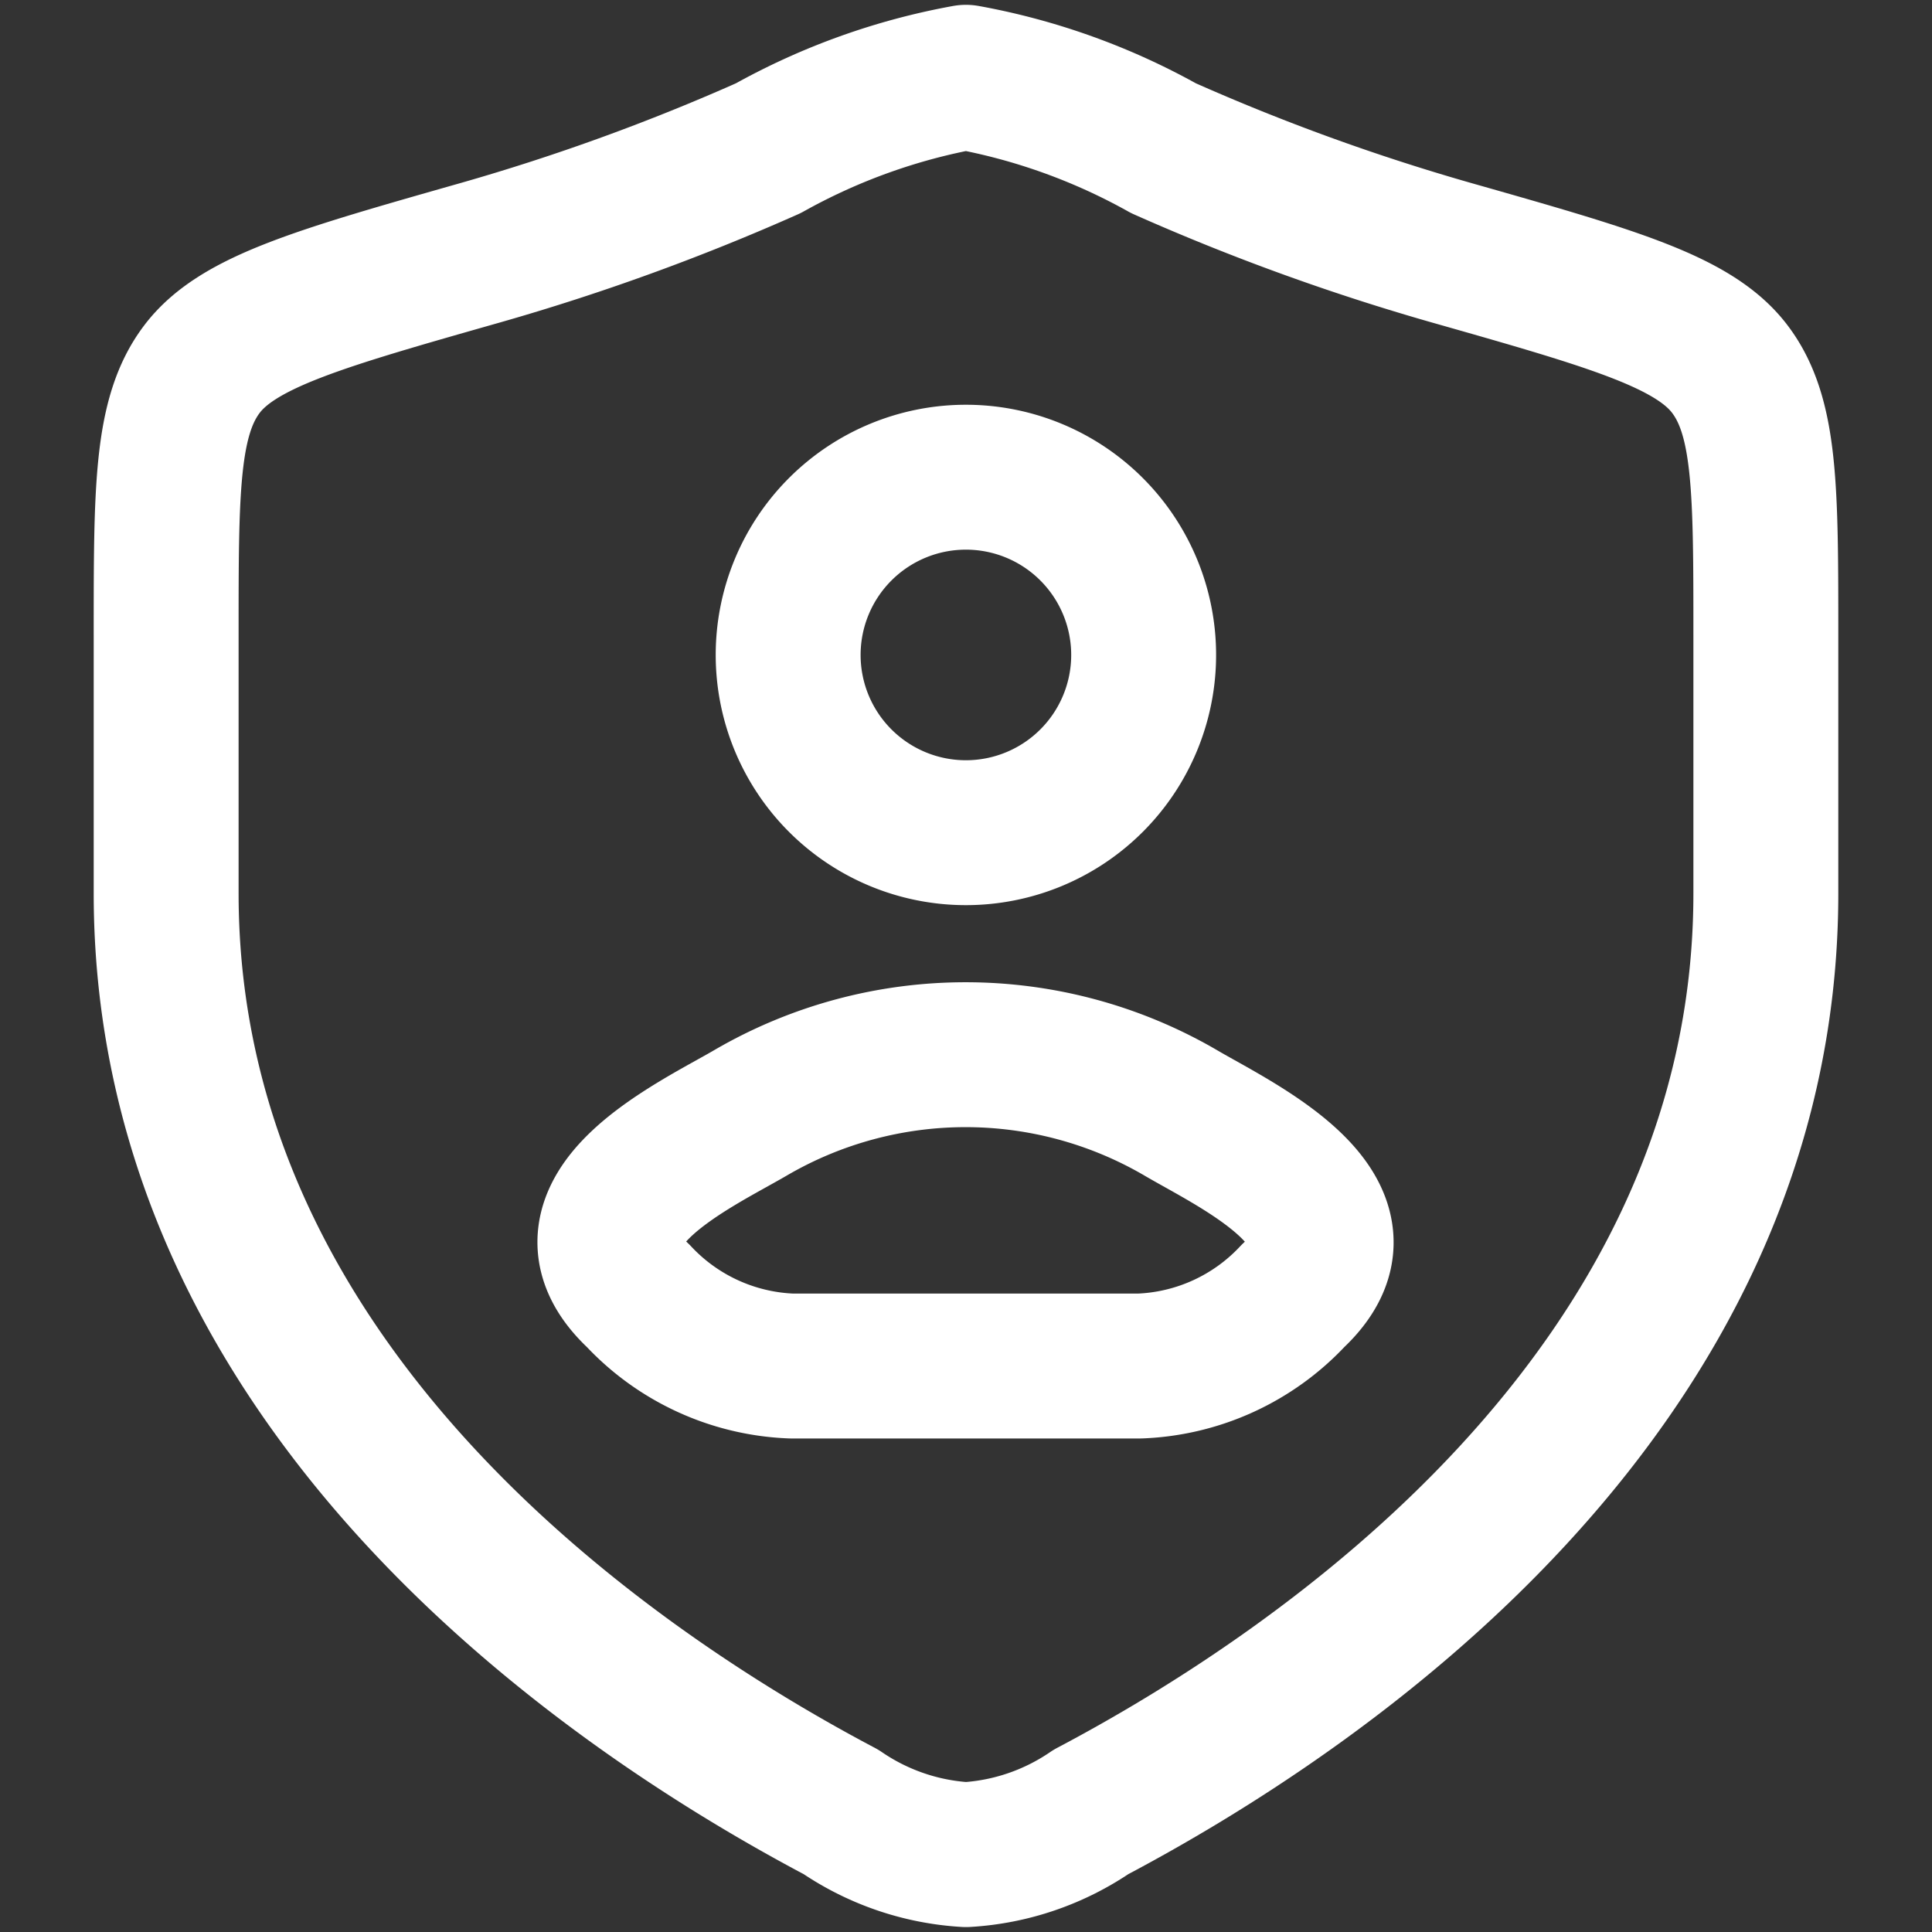 <svg xmlns="http://www.w3.org/2000/svg" xmlns:xlink="http://www.w3.org/1999/xlink" width="20" height="20" viewBox="0 0 20 20">
  <rect x="0" y="0" width="20" height="20" fill="#333333" stroke="none"/>
  <defs>
    <clipPath id="clip-path">
      <rect id="Rectangle_6823" data-name="Rectangle 6823" width="20" height="20" transform="translate(294 3822)" fill="#fff" stroke="#fff" stroke-width="1.5"/>
    </clipPath>
  </defs>
  <g id="Mask_Group_693" data-name="Mask Group 693" transform="translate(-294 -3822)" clip-path="url(#clip-path)">
    <g id="shield-user-stroke-rounded" transform="translate(292.929 3820.939)">
      <path id="Path_4275" data-name="Path 4275" d="M12.982,7.887a1.84,1.84,0,1,1-1.84-1.84A1.84,1.84,0,0,1,12.982,7.887Z" transform="translate(-0.072 -0.046)" fill="none" stroke="#fff" stroke-linecap="round" stroke-linejoin="round" stroke-width="1.5"/>
      <path id="Path_4276" data-name="Path 4276" d="M8.9,12.689c-.578.339-2.1,1.031-1.171,1.9a2.29,2.29,0,0,0,1.586.726h3.606a2.29,2.29,0,0,0,1.586-.726c.924-.866-.593-1.559-1.171-1.9A4.42,4.42,0,0,0,8.9,12.689Z" transform="translate(-0.051 -0.113)" fill="none" stroke="#fff" stroke-linejoin="round" stroke-width="1.5"/>
      <path id="Path_4277" data-name="Path 4277" d="M19.351,10.309V7.638c0-1.509,0-2.263-.372-2.755s-1.212-.731-2.894-1.209a22.608,22.608,0,0,1-2.97-1.079,6.61,6.61,0,0,0-2.045-.734,6.61,6.61,0,0,0-2.045.734,22.61,22.61,0,0,1-2.97,1.079c-1.681.478-2.522.717-2.894,1.209S2.791,6.13,2.791,7.638v2.671c0,5.175,4.658,8.28,6.986,9.509a2.554,2.554,0,0,0,1.294.442,2.554,2.554,0,0,0,1.294-.442C14.693,18.589,19.351,15.484,19.351,10.309Z" fill="none" stroke="#fff" stroke-linecap="round" stroke-linejoin="round" stroke-width="1.5"/>
    </g>
  </g>
</svg>
